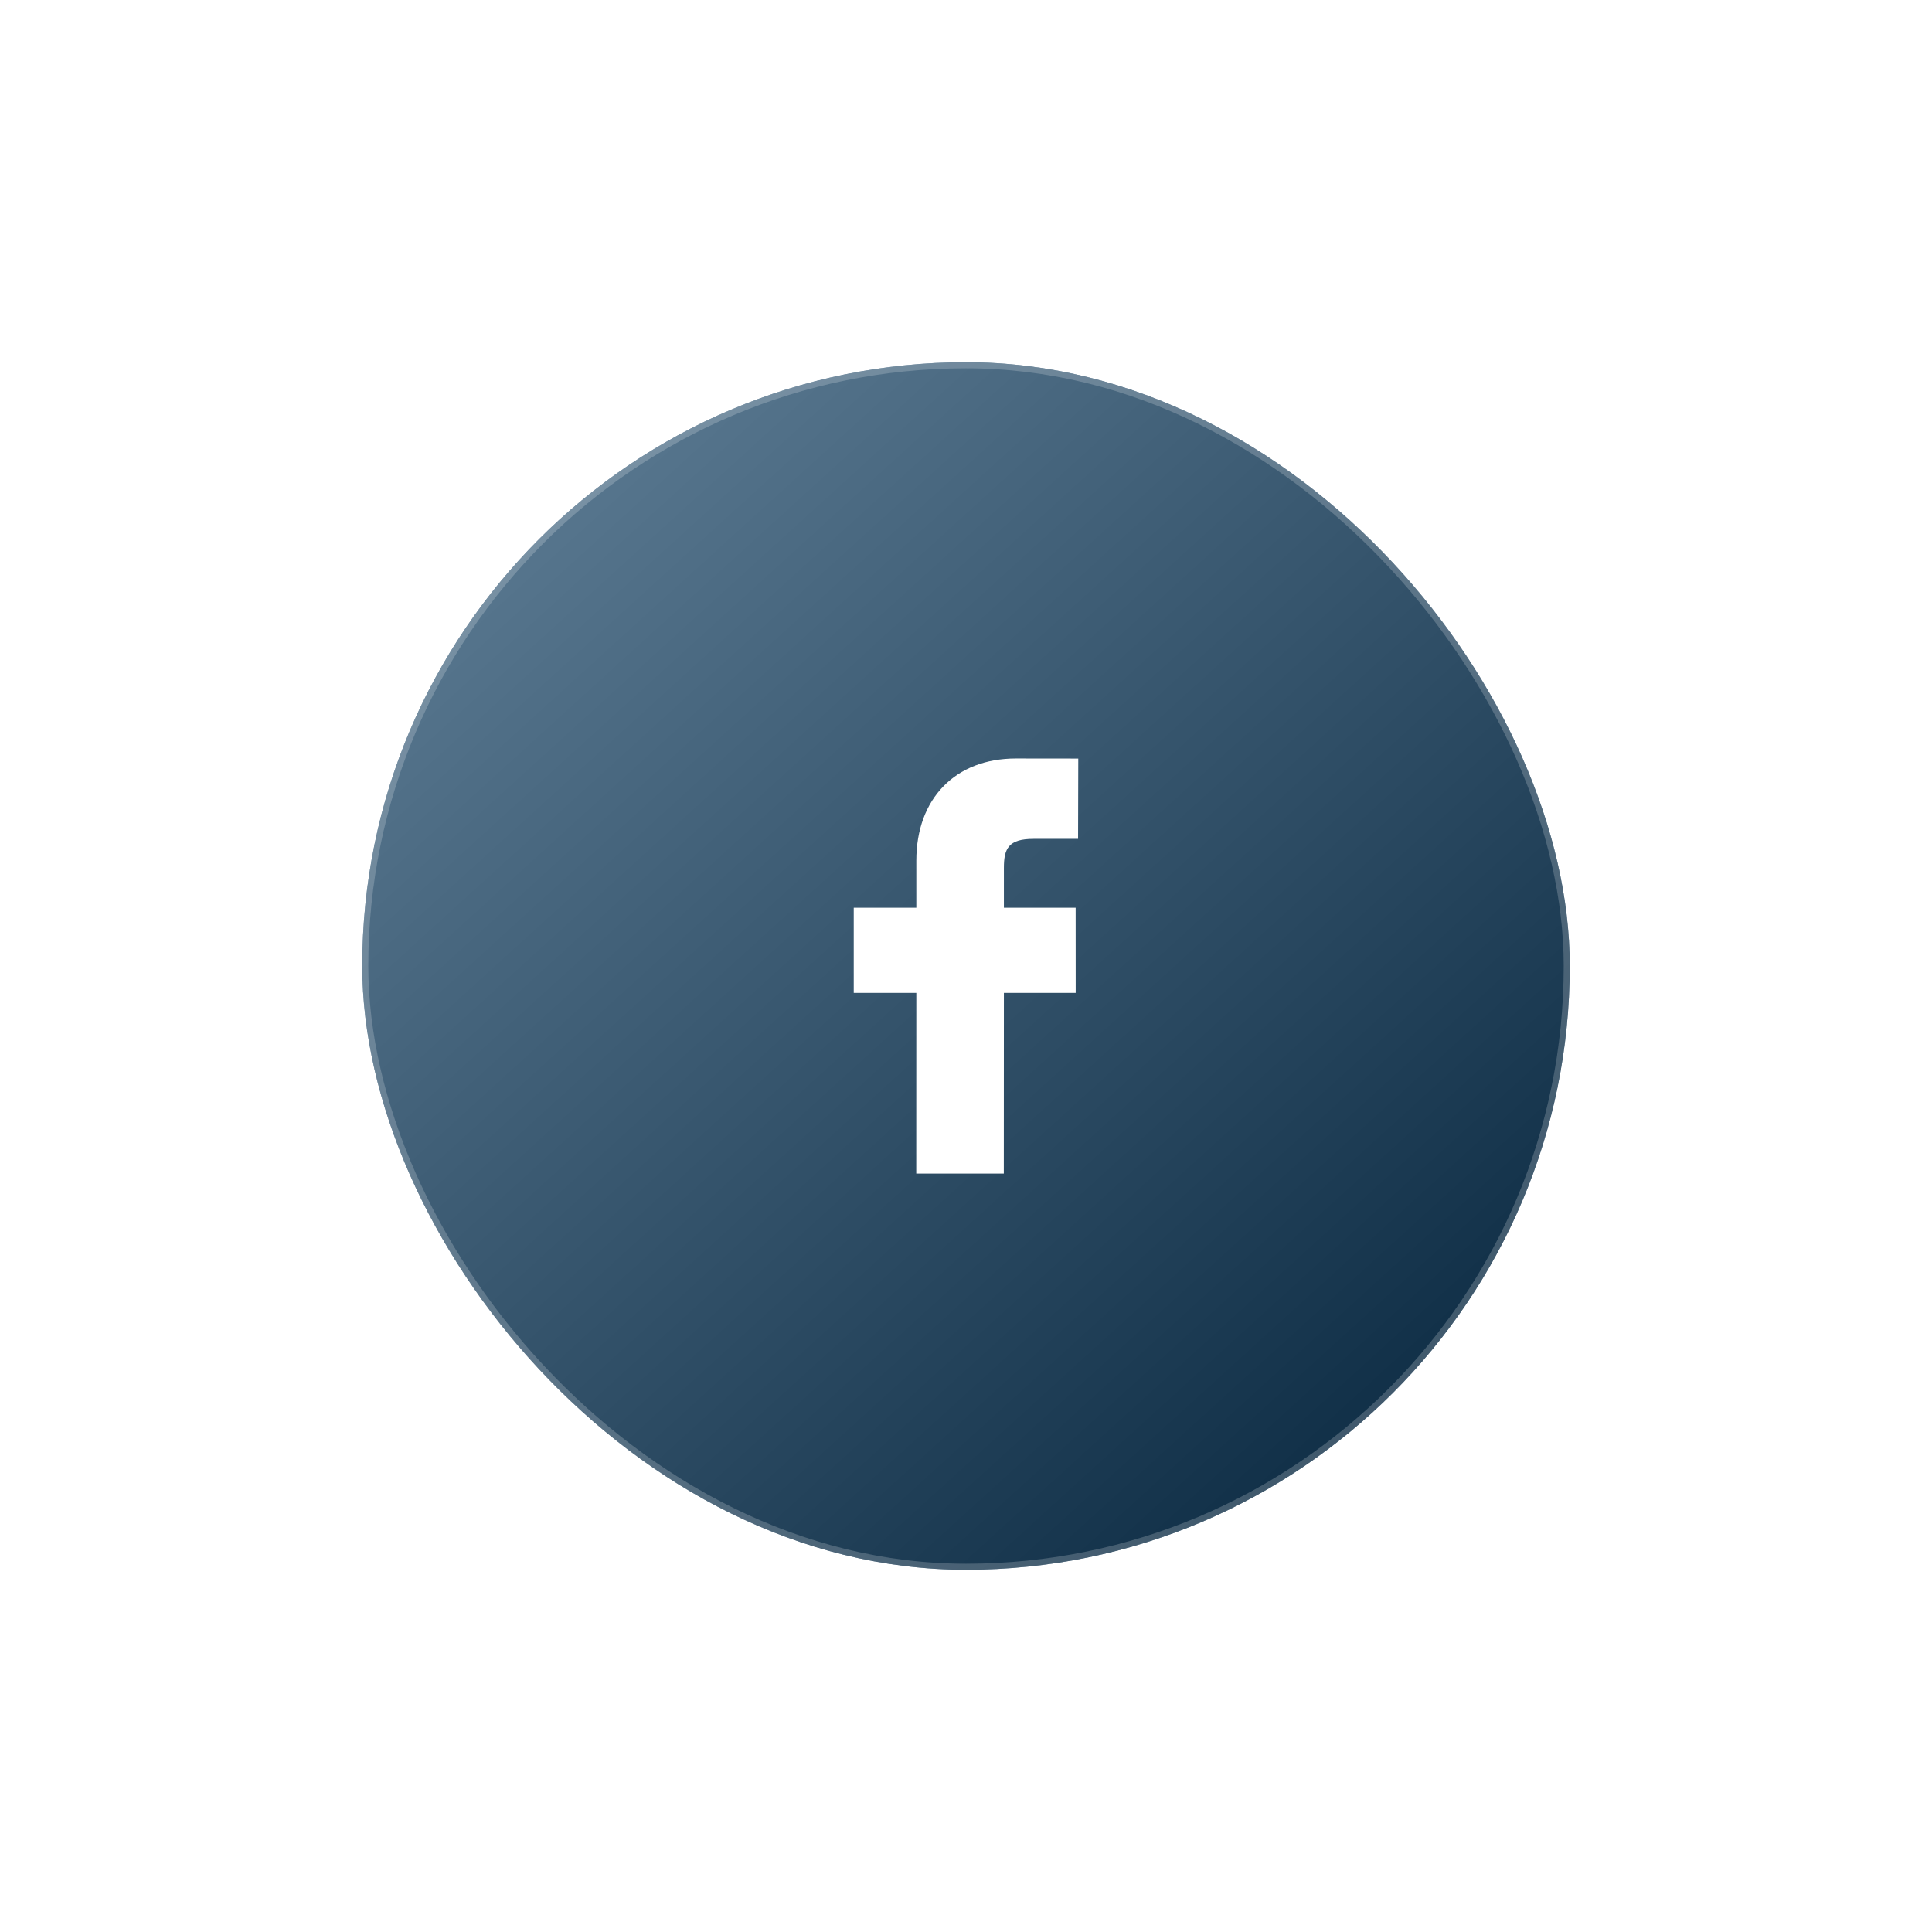 <svg width="160" height="160" viewBox="0 0 160 160" fill="none" xmlns="http://www.w3.org/2000/svg">
<g filter="url(#filter0_dd_228_2228)">
<rect x="30" y="30" width="100" height="100" rx="50" fill="#053961"/>
<rect x="30" y="30" width="100" height="100" rx="50" fill="url(#paint0_linear_228_2228)" fill-opacity="0.4" style="mix-blend-mode:soft-light"/>
<rect x="30.25" y="30.25" width="99.5" height="99.5" rx="49.75" stroke="white" stroke-opacity="0.2" stroke-width="0.5"/>
<path d="M89.297 62.821L84.131 62.815C79.122 62.815 75.886 66.133 75.886 71.275V75.174H70.703V82.228H75.886L75.88 97.189H83.131L83.138 82.228H89.084L89.08 75.175H83.138V71.868C83.138 70.277 83.514 69.472 85.584 69.472L89.281 69.471L89.297 62.821Z" fill="white"/>
</g>
<defs>
<filter id="filter0_dd_228_2228" x="0" y="0" width="160" height="160" filterUnits="userSpaceOnUse" color-interpolation-filters="sRGB">
<feFlood flood-opacity="0" result="BackgroundImageFix"/>
<feColorMatrix in="SourceAlpha" type="matrix" values="0 0 0 0 0 0 0 0 0 0 0 0 0 0 0 0 0 0 127 0" result="hardAlpha"/>
<feOffset dx="10" dy="10"/>
<feGaussianBlur stdDeviation="10"/>
<feColorMatrix type="matrix" values="0 0 0 0 0 0 0 0 0 0 0 0 0 0 0 0 0 0 0.2 0"/>
<feBlend mode="normal" in2="BackgroundImageFix" result="effect1_dropShadow_228_2228"/>
<feColorMatrix in="SourceAlpha" type="matrix" values="0 0 0 0 0 0 0 0 0 0 0 0 0 0 0 0 0 0 127 0" result="hardAlpha"/>
<feOffset dx="-10" dy="-10"/>
<feGaussianBlur stdDeviation="10"/>
<feColorMatrix type="matrix" values="0 0 0 0 0 0 0 0 0 0 0 0 0 0 0 0 0 0 0.2 0"/>
<feBlend mode="normal" in2="effect1_dropShadow_228_2228" result="effect2_dropShadow_228_2228"/>
<feBlend mode="normal" in="SourceGraphic" in2="effect2_dropShadow_228_2228" result="shape"/>
</filter>
<linearGradient id="paint0_linear_228_2228" x1="184.95" y1="80" x2="84.951" y2="-29.901" gradientUnits="userSpaceOnUse">
<stop/>
<stop offset="1" stop-color="white"/>
</linearGradient>
</defs>
</svg>
